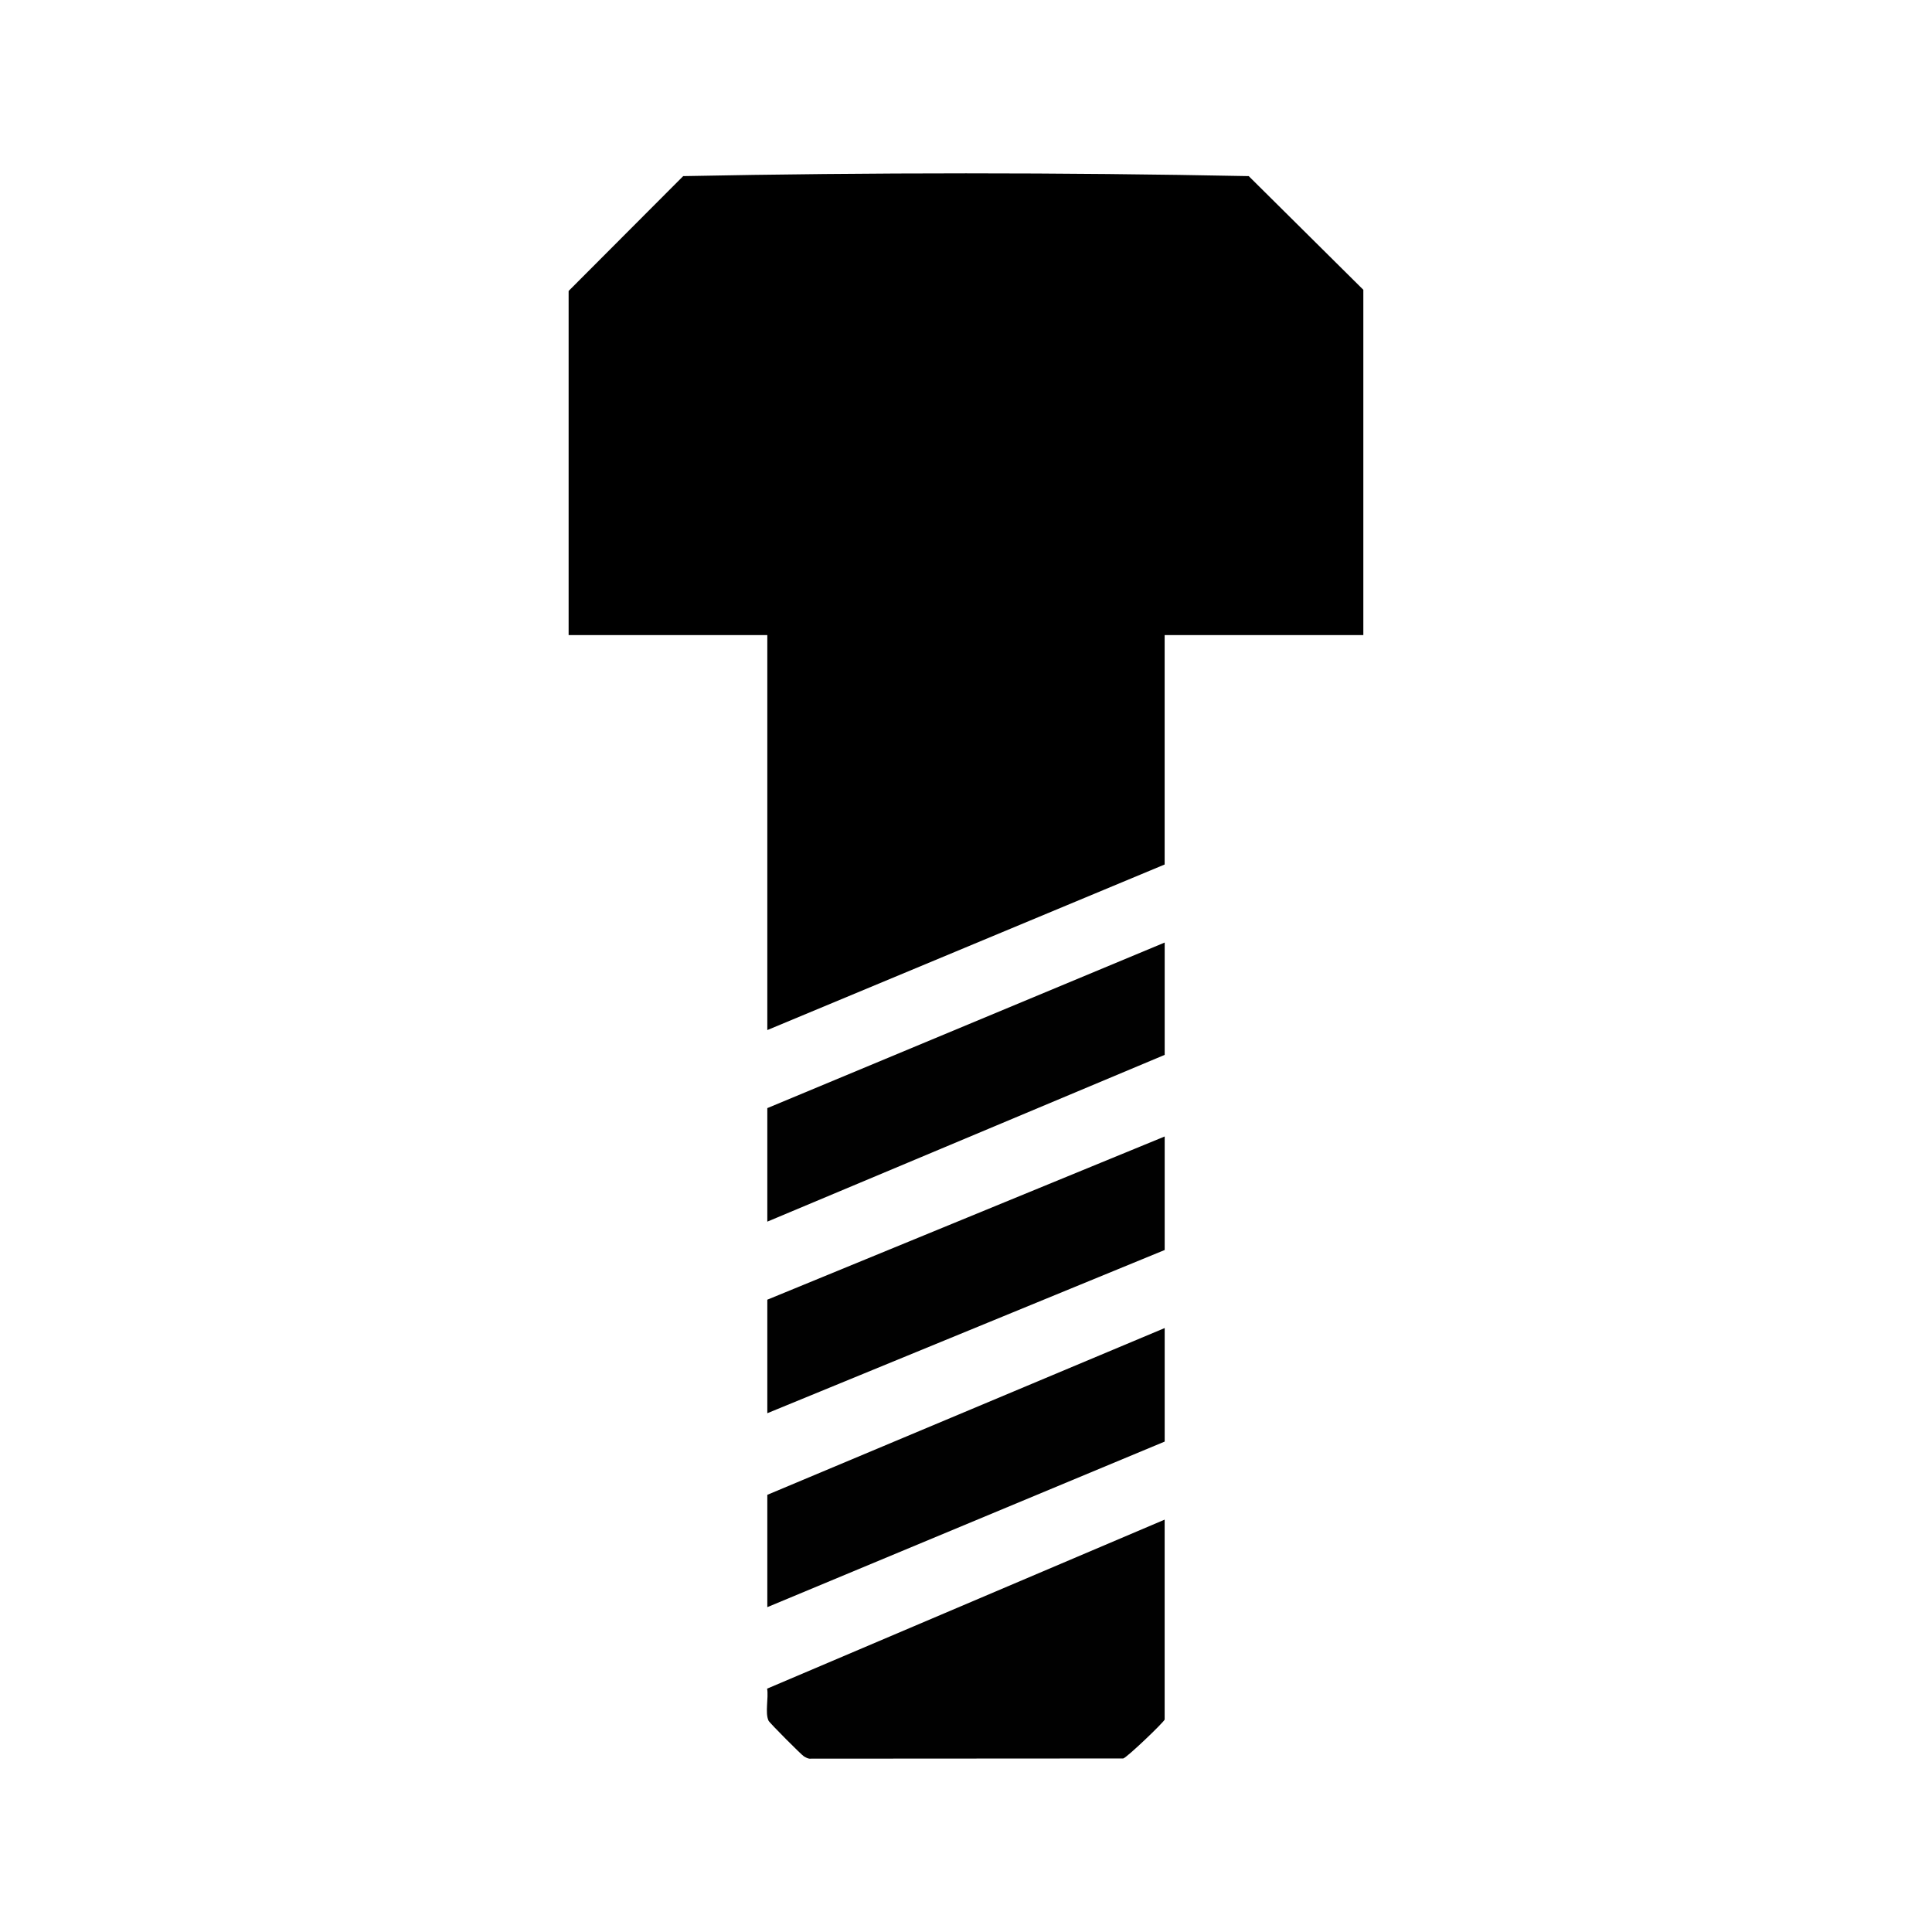 <svg viewBox="0 0 500 500" xmlns="http://www.w3.org/2000/svg" id="uuid-0a6a5e84-2243-47ac-bf10-2f57908305a3"><defs><style>.uuid-8179e3a0-df1b-4823-b150-b2e6a412398e{fill:none;}.uuid-664d449d-e649-4db2-b994-1e7df95e6eaa{fill:#010101;}</style></defs><g id="uuid-a4178365-bb50-4fa0-9f4a-f1ae1e6c6c57"><path d="M352.83,74.99v89.37h-51.42v59.37l-102.83,42.85v-102.22h-51.42v-89.06l29.65-29.72c48.57-.96,97.86-.96,146.36,0l29.65,29.41Z"></path><path d="M301.42,445c-.2.71-9.84,9.92-10.73,10.09l-80.82.05c-.74.08-1.24-.27-1.84-.61-.56-.32-8.87-8.63-9.14-9.23-.95-2.1.06-5.9-.36-8.28l102.88-43.74v51.72Z" class="uuid-664d449d-e649-4db2-b994-1e7df95e6eaa"></path><polygon points="301.42 243.93 301.42 273 198.58 316.16 198.58 286.78 301.42 243.93" class="uuid-664d449d-e649-4db2-b994-1e7df95e6eaa"></polygon><polygon points="301.42 343.7 301.42 373.08 198.58 415.93 198.58 386.86 301.42 343.7" class="uuid-664d449d-e649-4db2-b994-1e7df95e6eaa"></polygon><polygon points="301.42 294.12 301.42 323.5 198.58 365.74 198.58 336.36 301.42 294.12" class="uuid-664d449d-e649-4db2-b994-1e7df95e6eaa"></polygon></g><rect height="411.94" width="413.17" y="44.03" x="-51.58" class="uuid-8179e3a0-df1b-4823-b150-b2e6a412398e"></rect></svg>